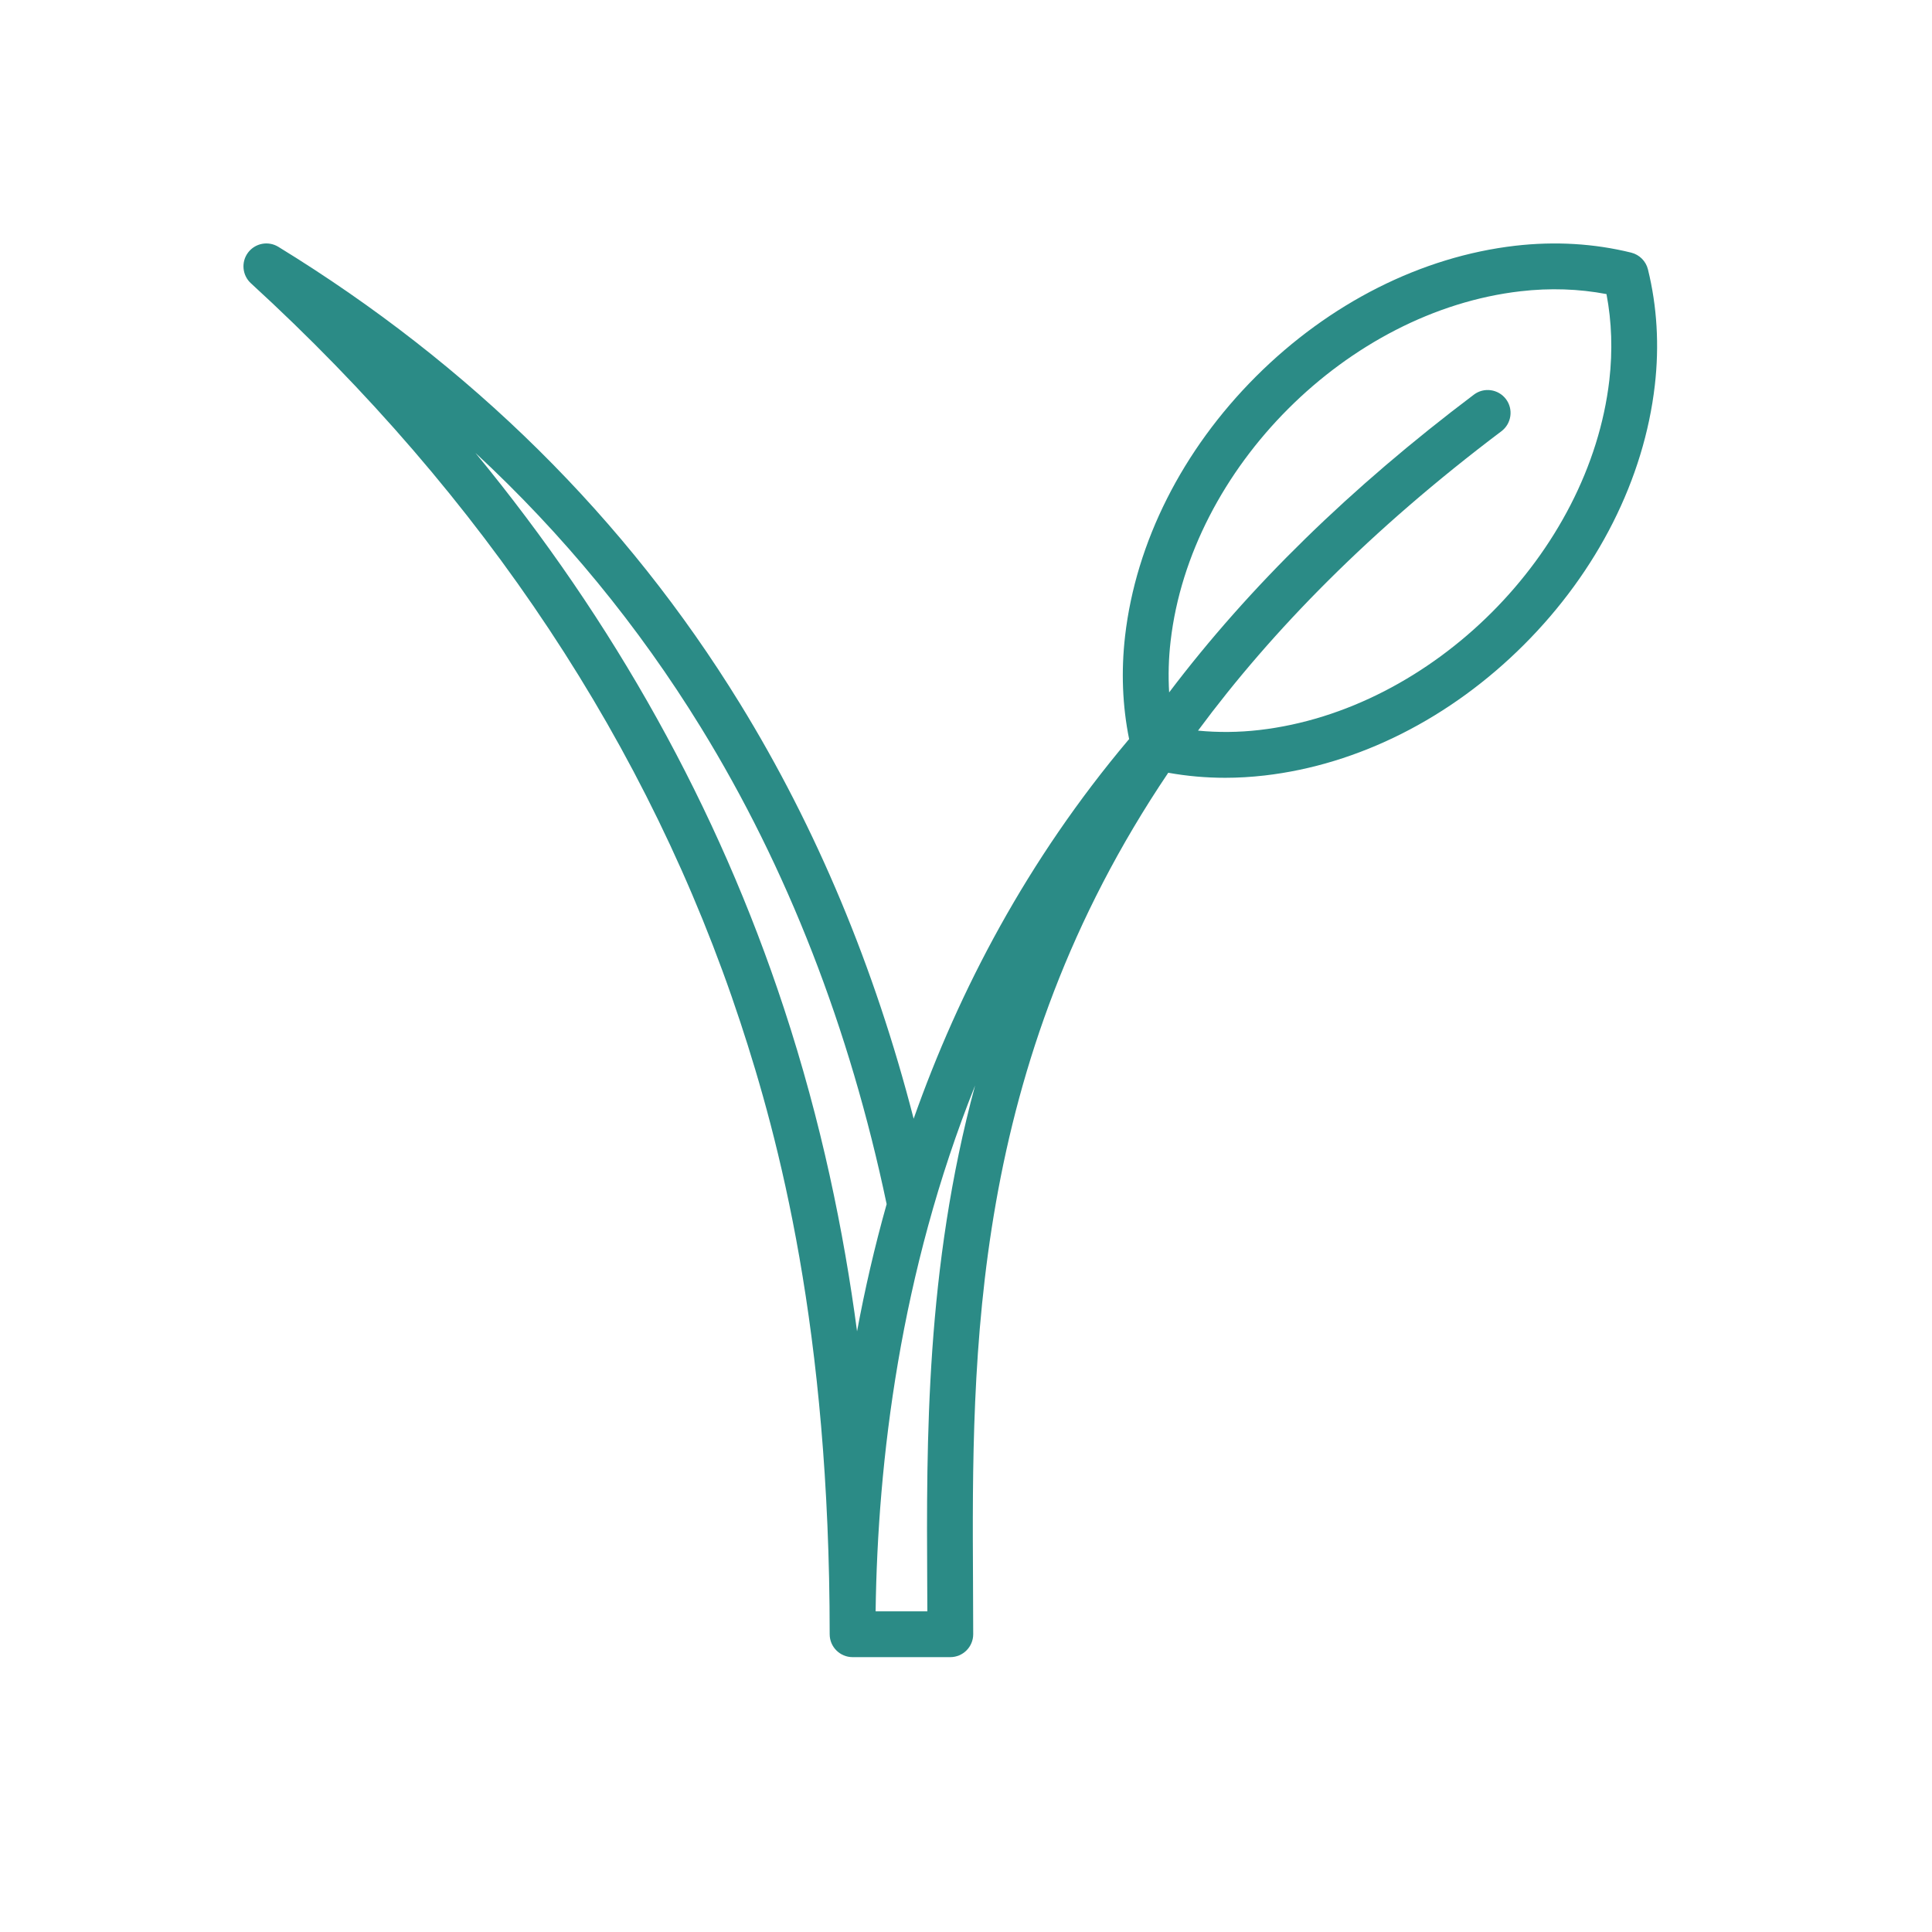 <svg width="41" height="41" viewBox="0 0 41 41" fill="none" xmlns="http://www.w3.org/2000/svg">
<mask id="mask0_30_5867" style="mask-type:alpha" maskUnits="userSpaceOnUse" x="0" y="0" width="41" height="41">
<rect x="0.5" y="0.5" width="40" height="40" fill="#D9D9D9"/>
</mask>
<g mask="url(#mask0_30_5867)">
<mask id="mask1_30_5867" style="mask-type:alpha" maskUnits="userSpaceOnUse" x="0" y="0" width="41" height="41">
<rect x="0.5" y="0.5" width="40" height="40" fill="#D9D9D9"/>
</mask>
<g mask="url(#mask1_30_5867)">
<path d="M34.972 5.717C34.929 5.542 34.792 5.405 34.616 5.361C33.828 5.167 33.001 5.118 32.157 5.215C30.168 5.445 28.213 6.431 26.652 7.991C25.091 9.552 24.106 11.507 23.876 13.496C23.79 14.244 23.819 14.979 23.962 15.686C23.956 15.693 23.948 15.699 23.942 15.707C21.803 18.248 20.354 21.009 19.389 23.741C18.561 20.525 17.325 17.567 15.702 14.929C13.287 11.002 9.991 7.742 5.907 5.238C5.693 5.107 5.415 5.16 5.264 5.36C5.114 5.56 5.14 5.842 5.324 6.011C10.285 10.552 13.78 15.829 15.712 21.695C16.526 24.166 17.607 28.201 17.607 34.681C17.607 34.949 17.825 35.167 18.093 35.167H20.167C20.435 35.167 20.653 34.949 20.653 34.681C20.653 34.328 20.651 33.968 20.649 33.599C20.623 28.759 20.591 22.631 24.792 16.399C25.188 16.47 25.592 16.506 26.002 16.506C26.278 16.506 26.557 16.489 26.837 16.457C28.826 16.228 30.782 15.242 32.342 13.681C33.903 12.121 34.889 10.166 35.118 8.176C35.215 7.333 35.166 6.505 34.972 5.717ZM16.635 21.392C15.237 17.144 13.043 13.2 10.09 9.612C11.949 11.336 13.549 13.284 14.874 15.438C16.706 18.416 18.031 21.819 18.816 25.553C18.559 26.465 18.352 27.368 18.188 28.253C17.907 26.139 17.433 23.814 16.635 21.392ZM19.677 33.605C19.678 33.803 19.679 34 19.68 34.195H18.582C18.625 31.002 19.103 27.011 20.693 23.036C19.642 26.918 19.661 30.593 19.677 33.605ZM34.153 8.065C33.729 11.737 30.398 15.068 26.726 15.492C26.284 15.543 25.849 15.546 25.424 15.505C26.998 13.377 29.088 11.243 31.863 9.151C32.077 8.989 32.12 8.684 31.959 8.47C31.797 8.256 31.492 8.213 31.278 8.375C28.66 10.349 26.513 12.445 24.811 14.694C24.79 14.338 24.799 13.975 24.842 13.607C25.265 9.936 28.597 6.604 32.268 6.181C32.892 6.109 33.505 6.129 34.092 6.241C34.204 6.829 34.224 7.441 34.153 8.065Z" fill="#2B8B86"/>
</g>
</g>
</svg>
